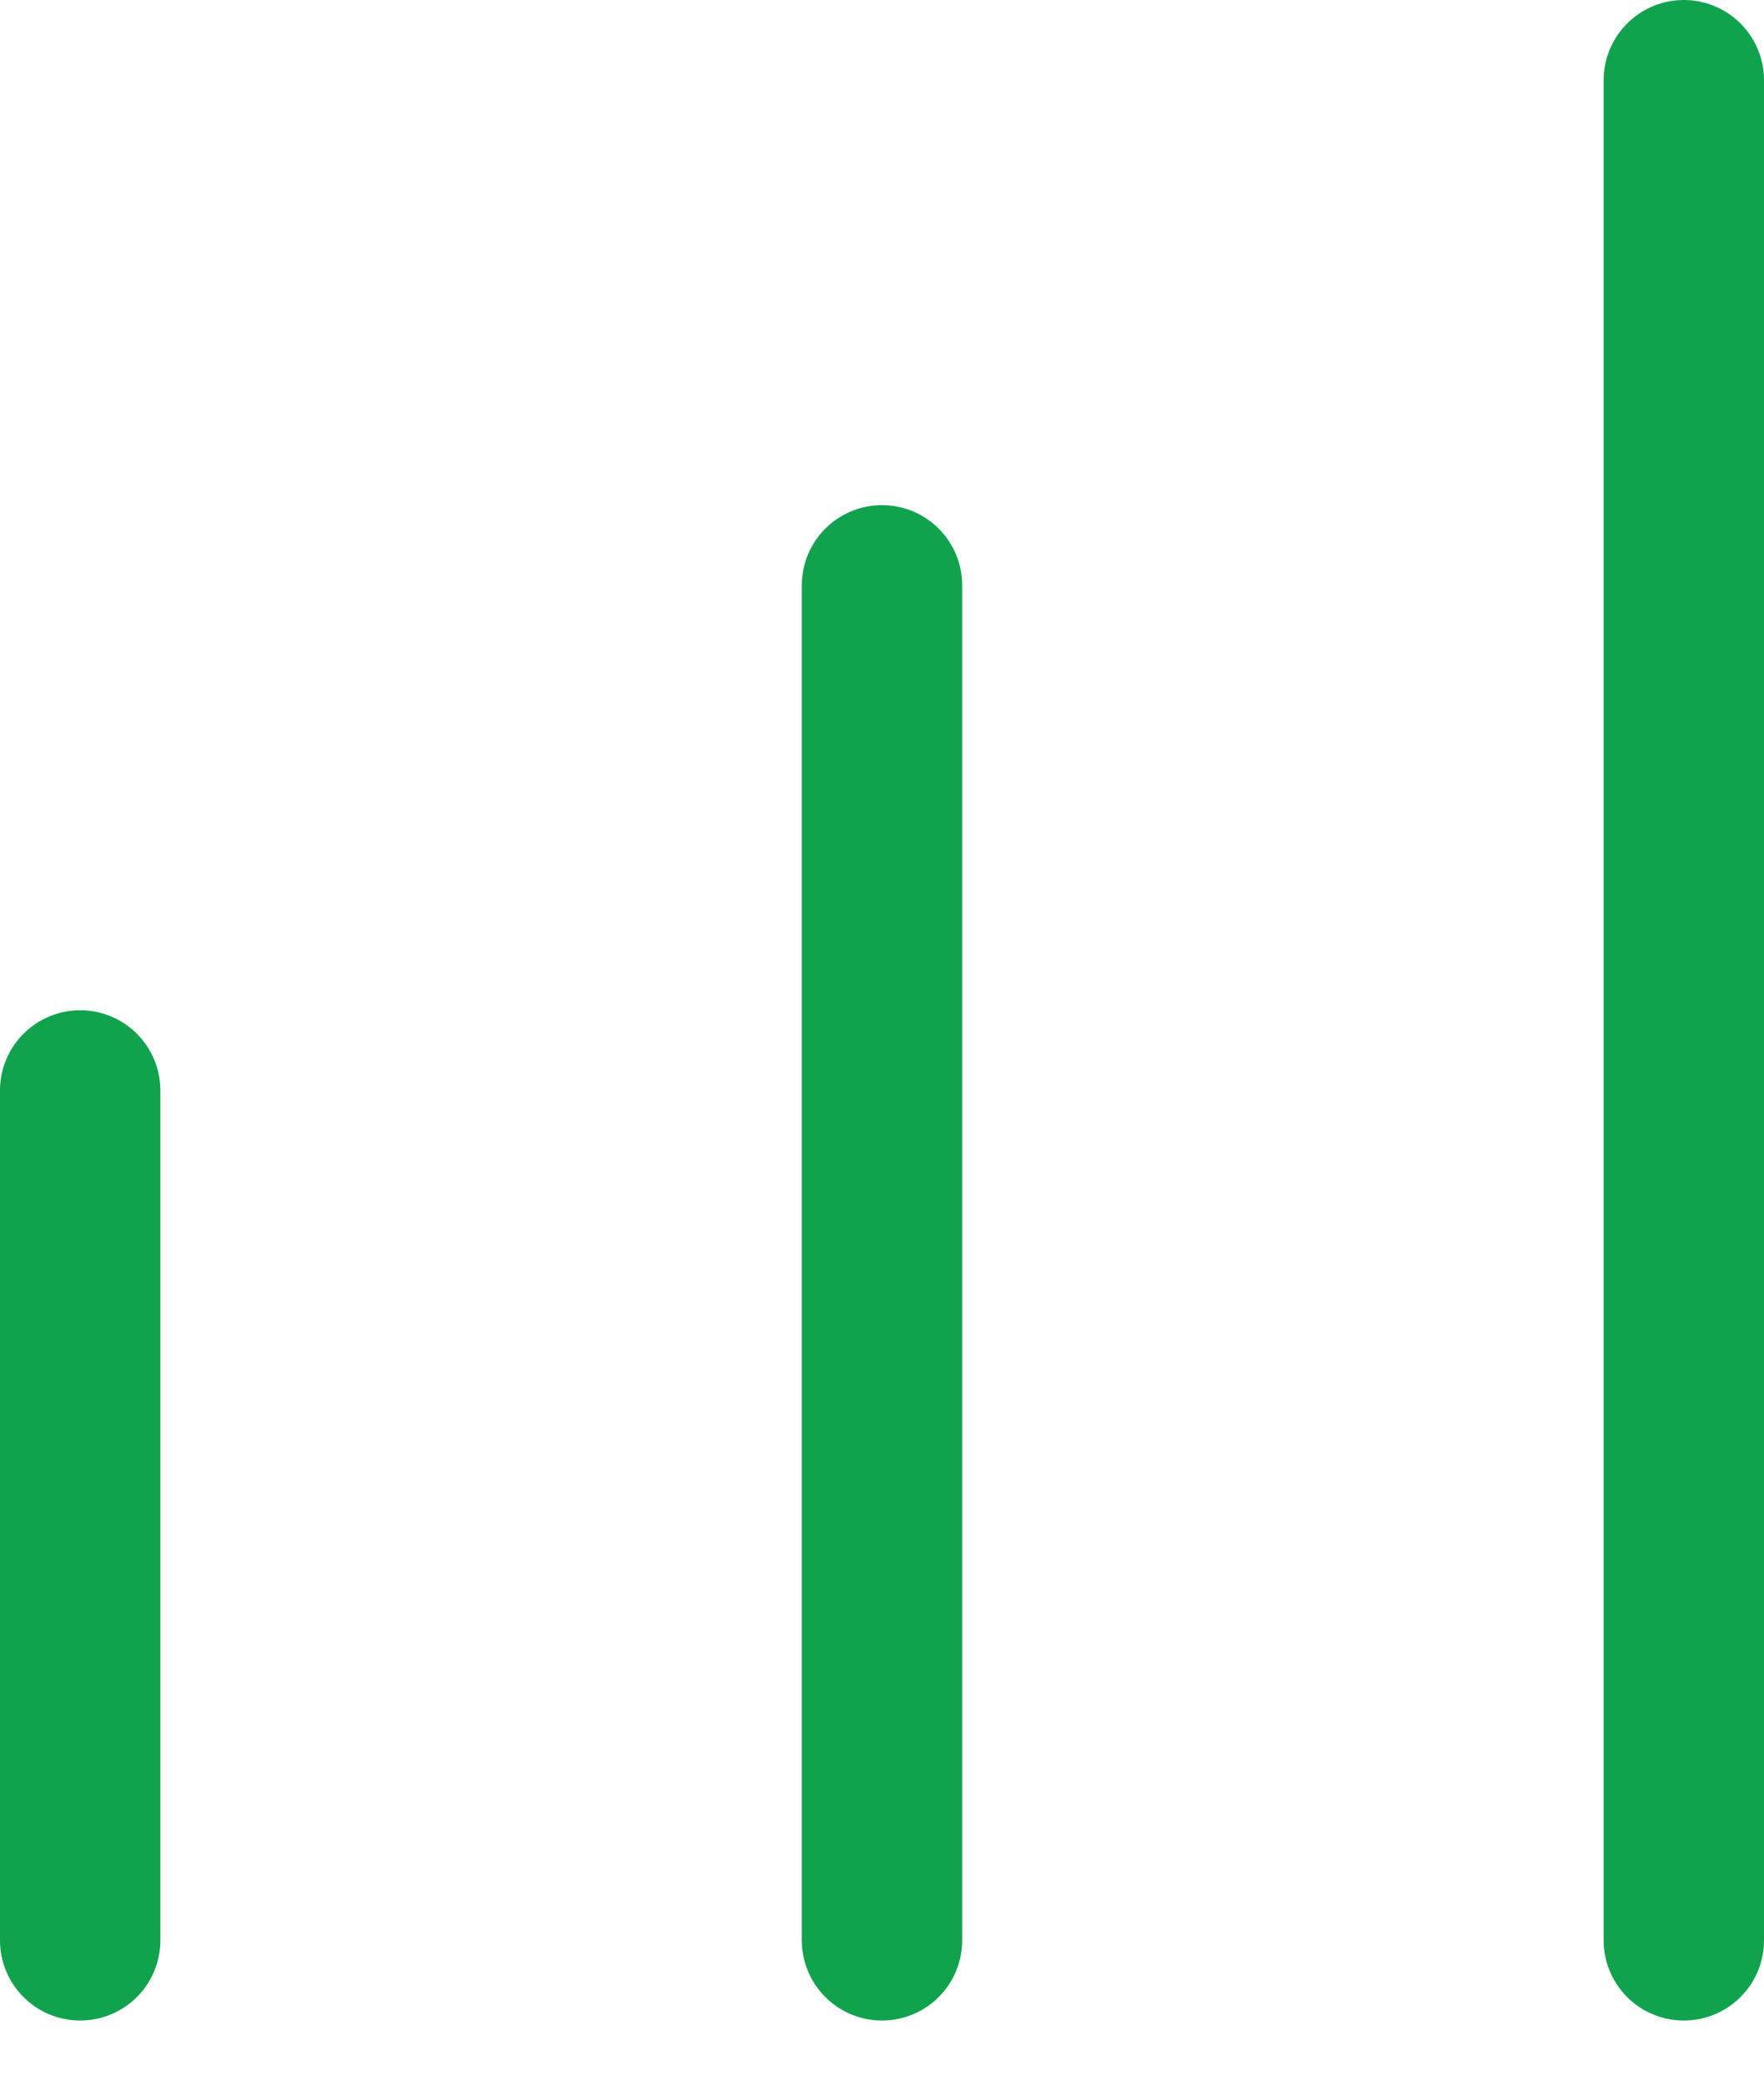 <svg width="22" height="26" viewBox="0 0 22 26" fill="none" xmlns="http://www.w3.org/2000/svg">
<line x1="1" y1="-1" x2="24.2" y2="-1" transform="matrix(-4.37114e-08 -1 -1 4.37114e-08 20 25.2)" stroke="#11A24D" stroke-width="2" stroke-linecap="round"/>
<line x1="1" y1="-1" x2="17.9" y2="-1" transform="matrix(-4.37114e-08 -1 -1 4.37114e-08 10 25.2)" stroke="#11A24D" stroke-width="2" stroke-linecap="round"/>
<line x1="1" y1="-1" x2="11.6" y2="-1" transform="matrix(-4.37114e-08 -1 -1 4.37114e-08 0 25.2)" stroke="#11A24D" stroke-width="2" stroke-linecap="round"/>
</svg>
